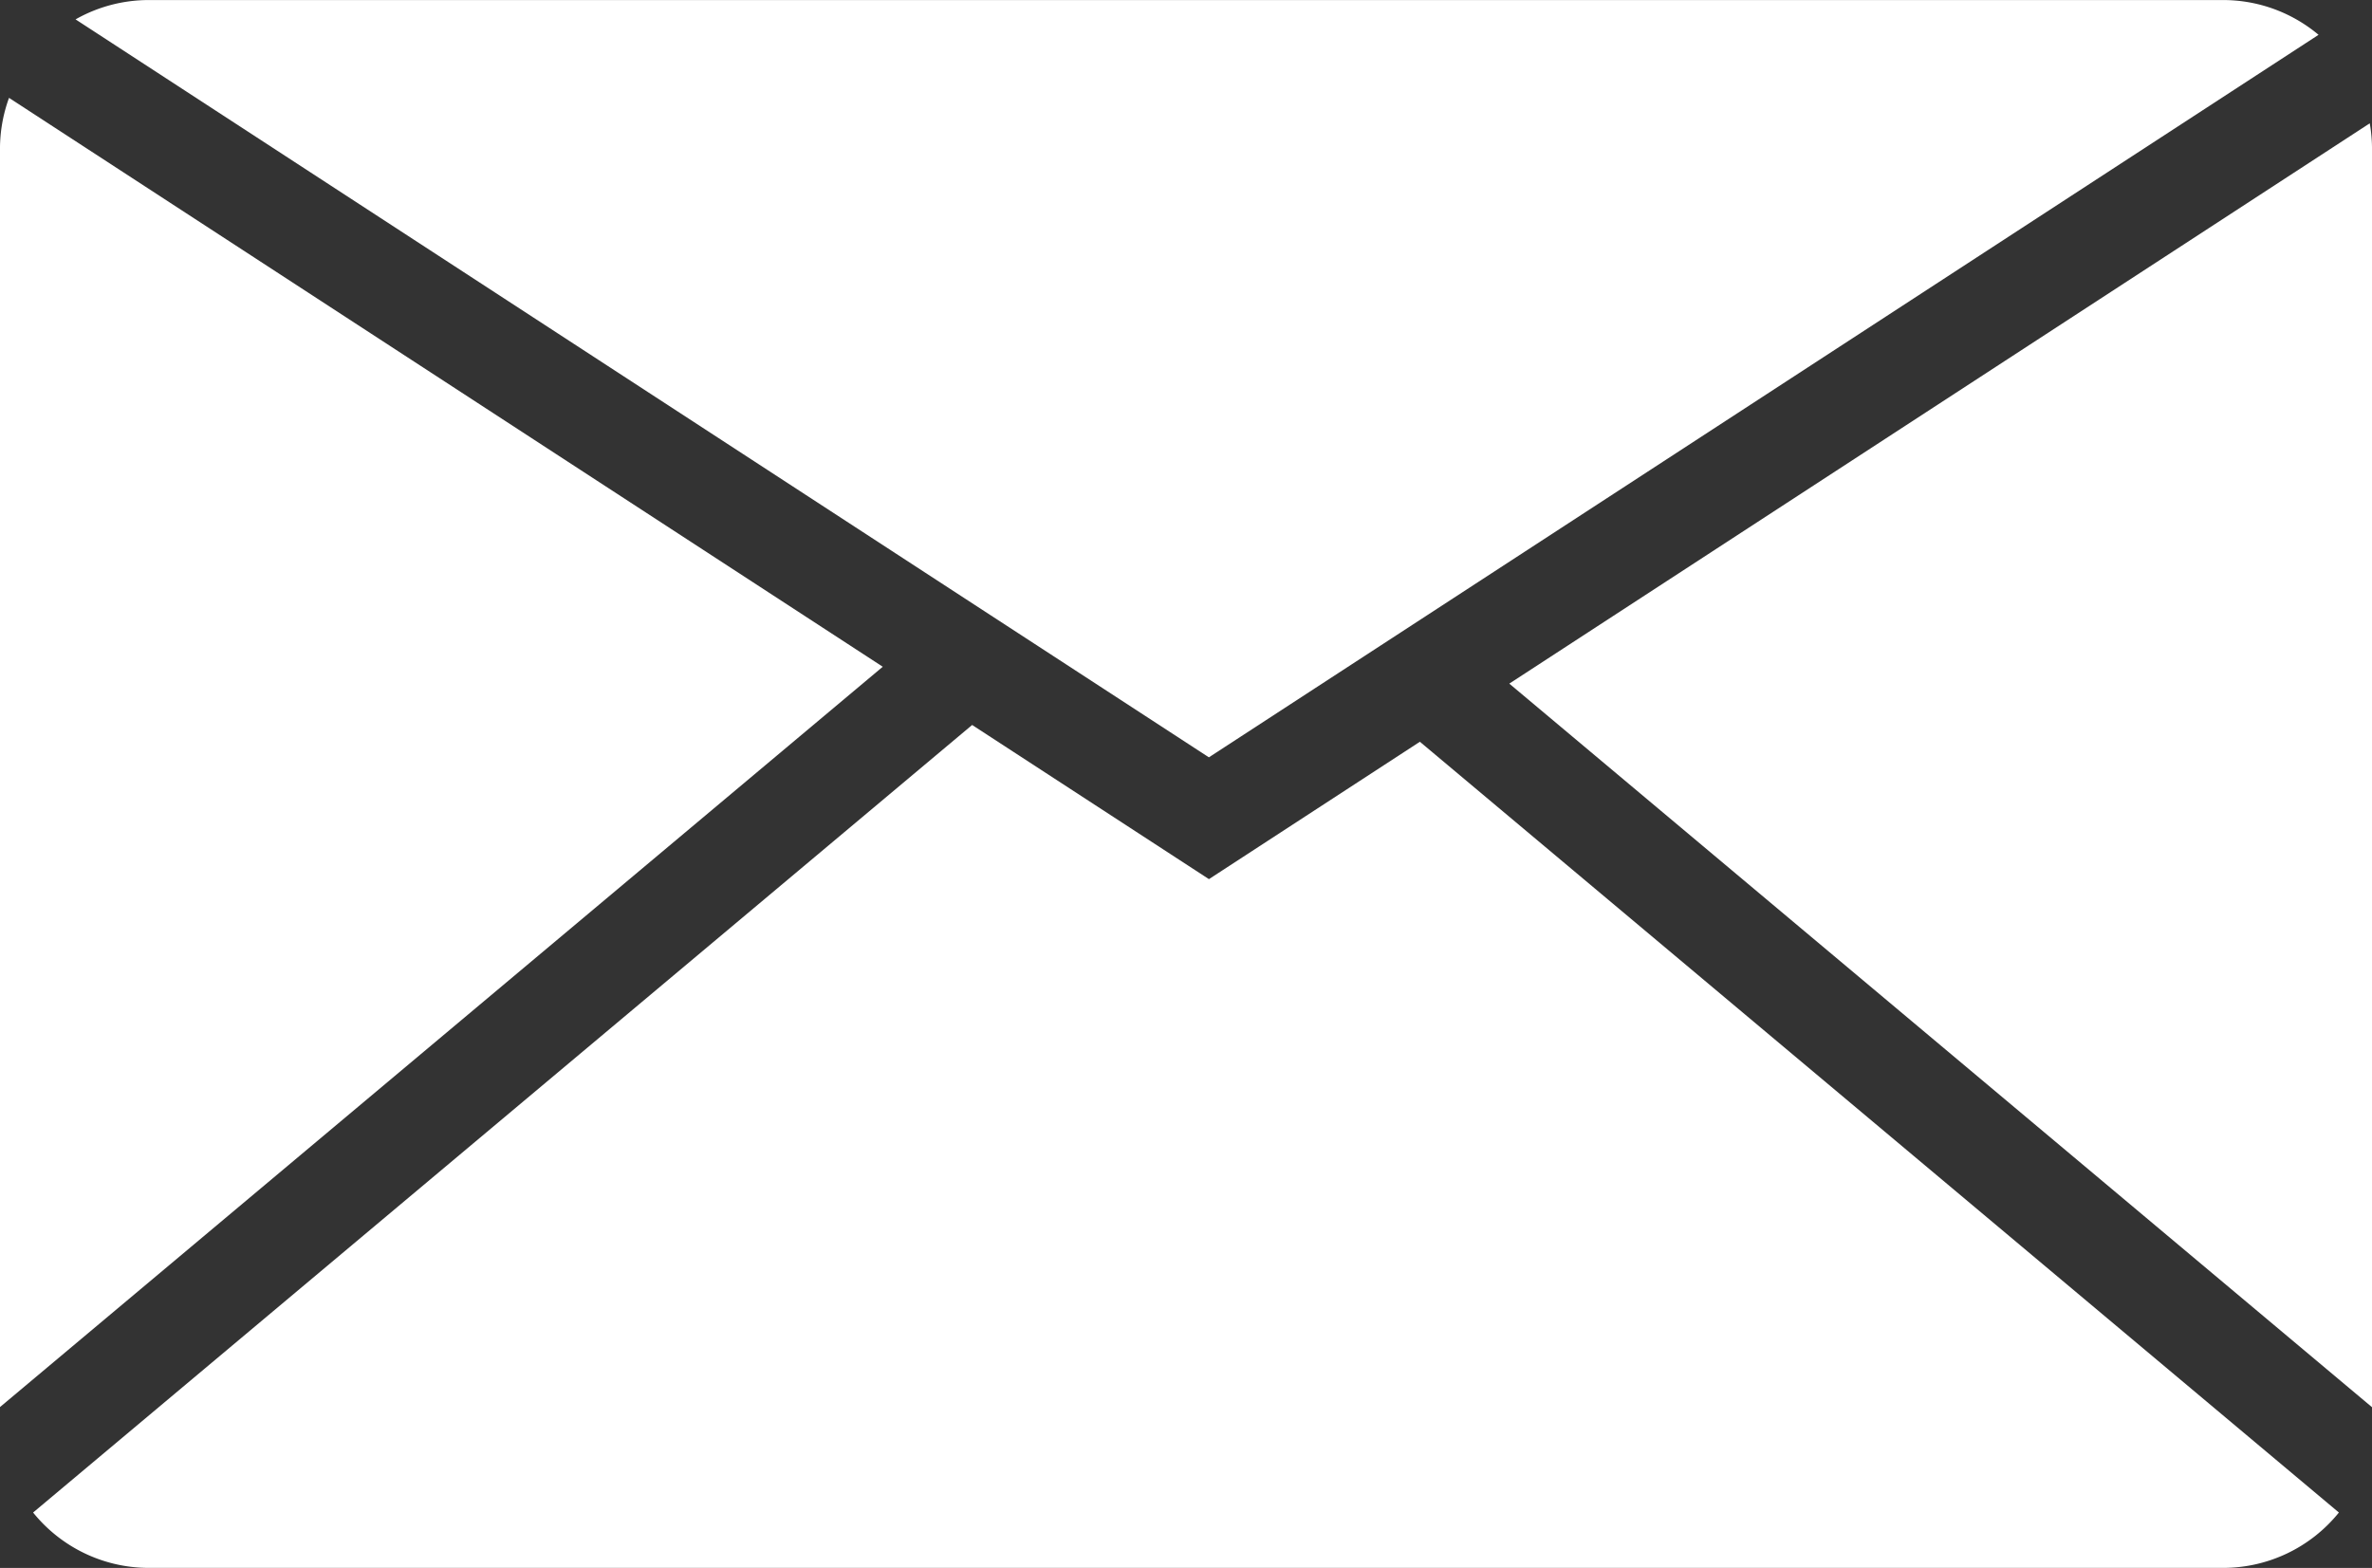 <?xml version="1.0" encoding="UTF-8" standalone="no"?><svg xmlns="http://www.w3.org/2000/svg" xmlns:xlink="http://www.w3.org/1999/xlink" data-name="Layer 1" fill="#000000" height="996.8" preserveAspectRatio="xMidYMid meet" version="1" viewBox="746.2 1001.6 1507.6 996.8" width="1507.6" zoomAndPan="magnify"><rect x="746.2" y="1001.6" width="1507.6" height="996.8" fill="#333333" stroke="none"/><g id="change1_1"><path d="M751.94,1063.81a94.64,94.64,0,0,0-5.75,32.56v799.75l561.07-470.65Z" fill="#ffffff"/></g><g id="change1_2"><path d="M2252.38,1080l-546.9,356.2,548.33,460V1096.37A94.2,94.2,0,0,0,2252.38,1080Z" fill="#ffffff"/></g><g id="change1_3"><path d="M1416,1418.88l98.55,64.18,82.12-53.48,56.81-37h0l566.35-368.85a94.26,94.26,0,0,0-60.81-22.1H840.92a94.3,94.3,0,0,0-46.69,12.29l565,368Z" fill="#ffffff"/></g><g id="change1_4"><path d="M1514.58,1560.49l-150.5-98L767.24,1963.16a94.48,94.48,0,0,0,73.68,35.2H2159.06a94.52,94.52,0,0,0,73.7-35.2l-584.11-490Z" fill="#ffffff"/></g></svg>